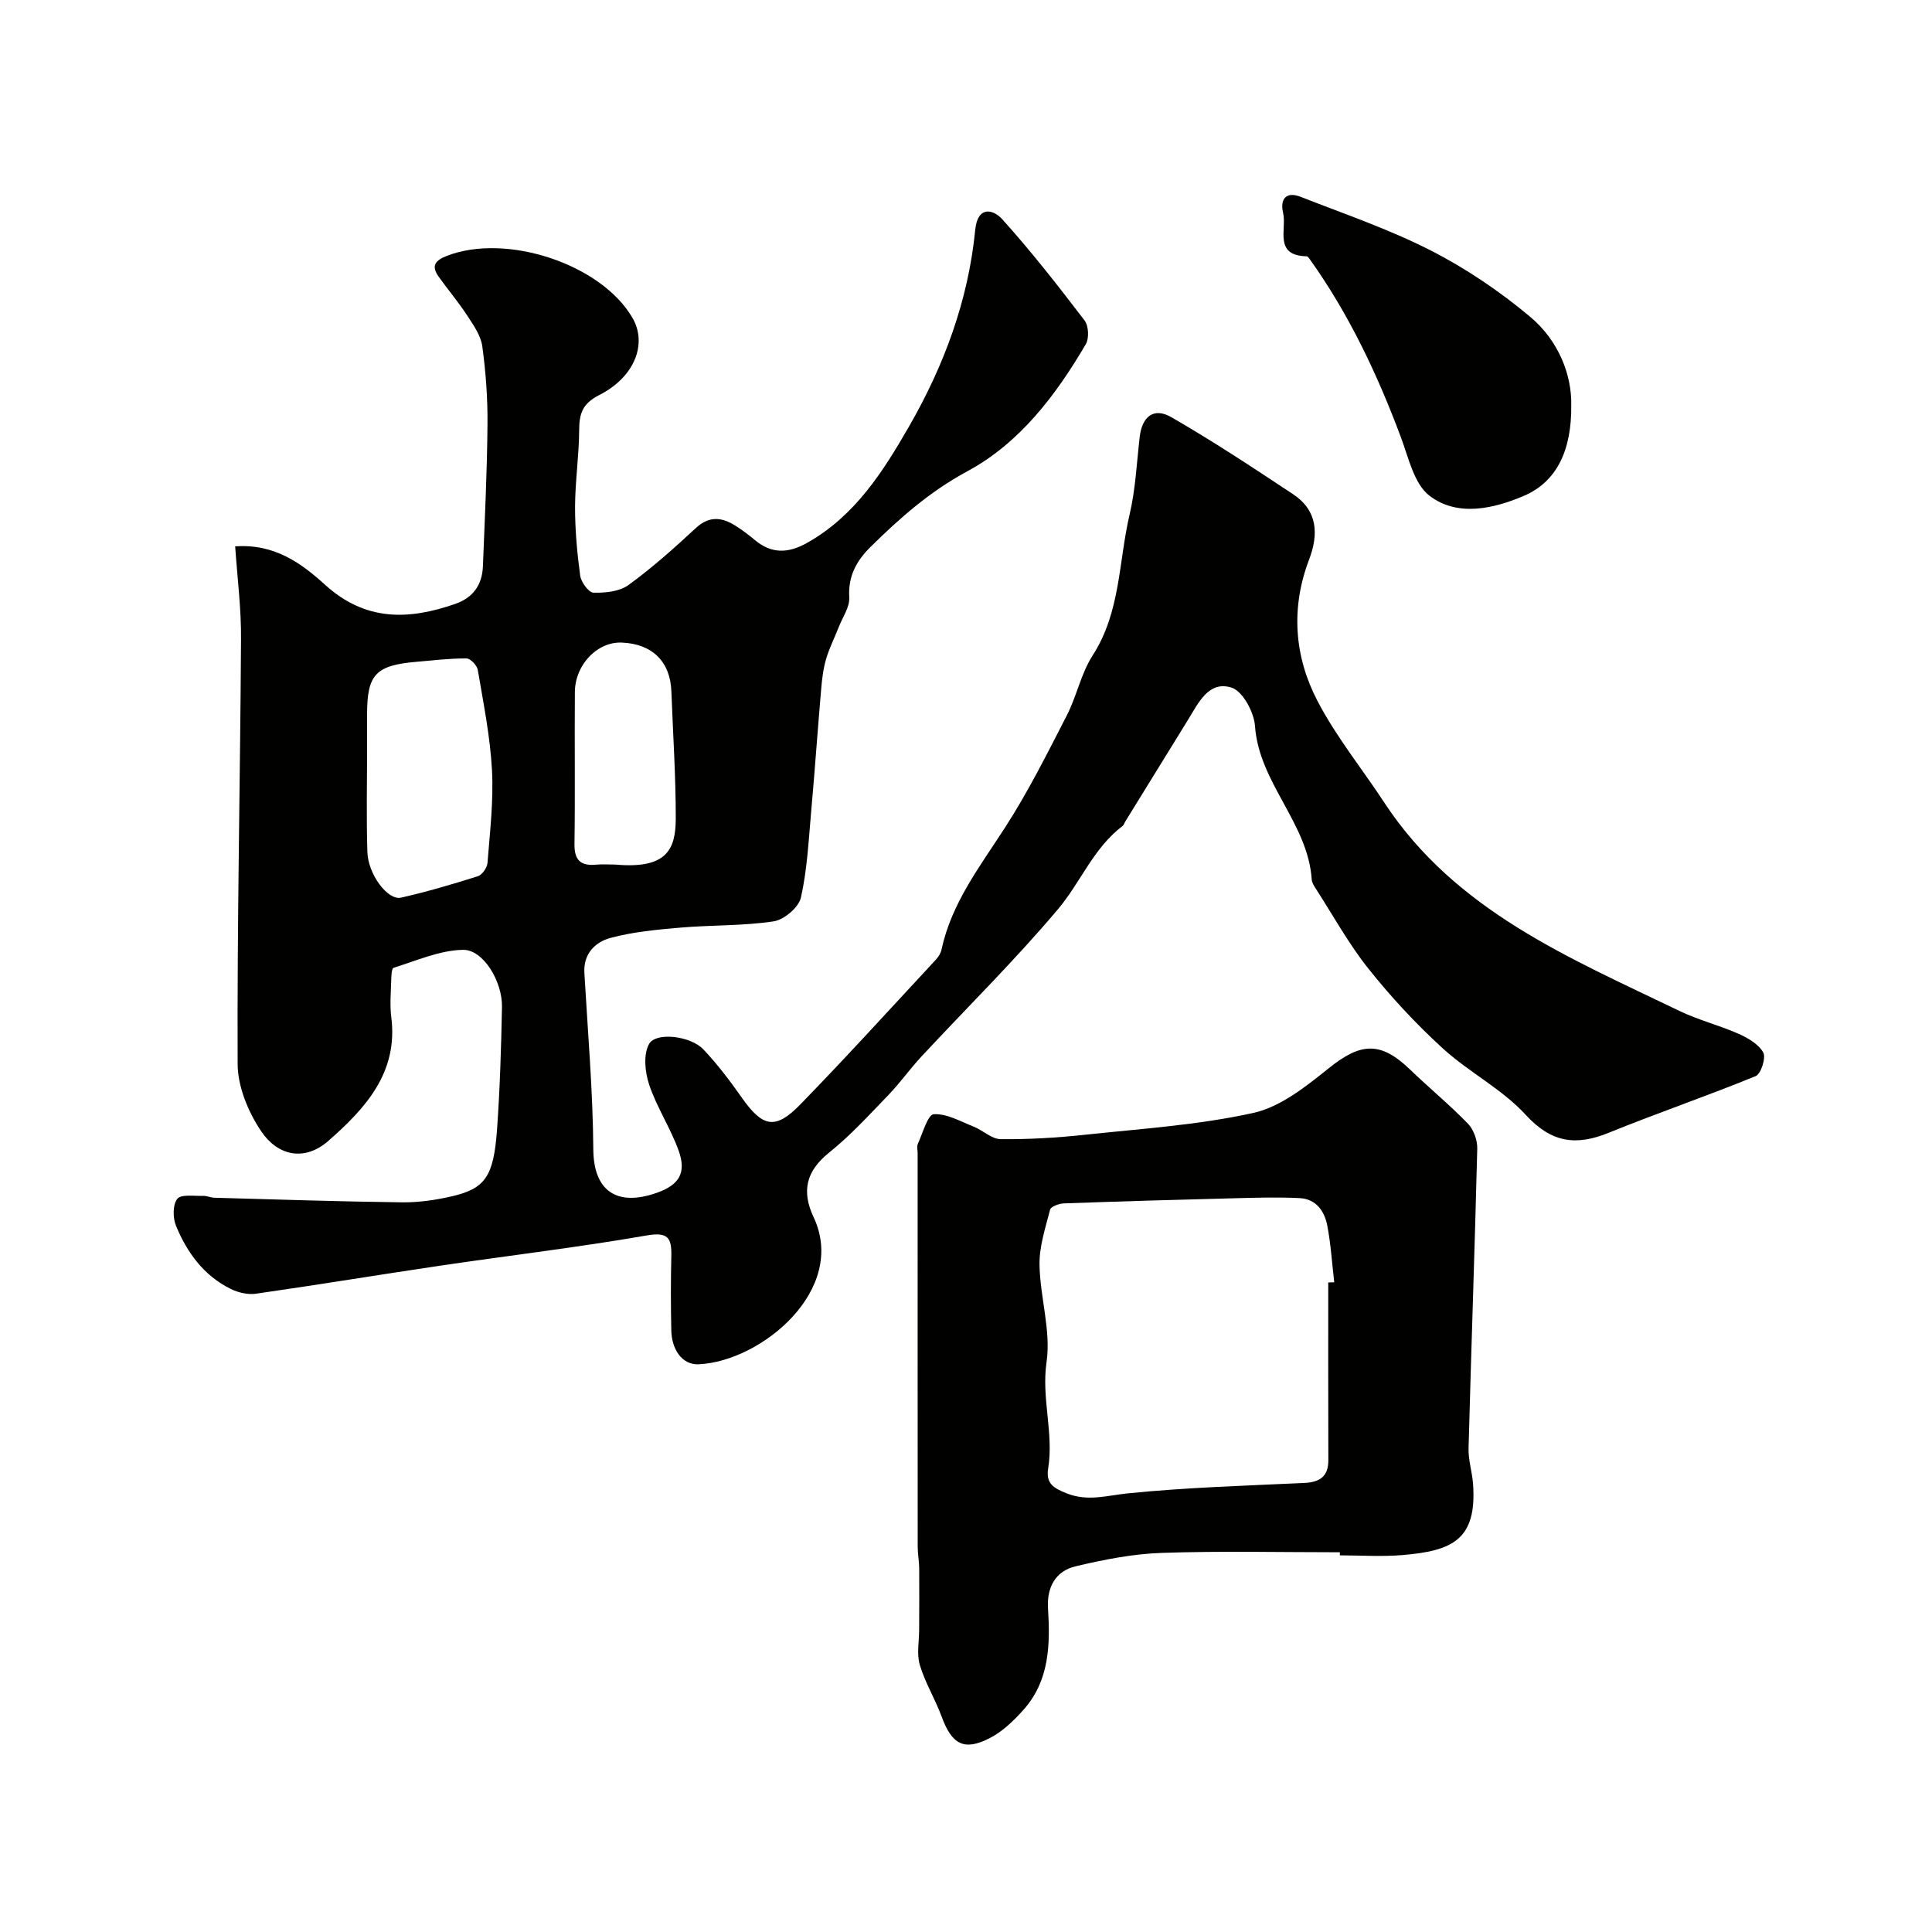 <svg enable-background="new 0 0 400 400" viewBox="0 0 400 400" xmlns="http://www.w3.org/2000/svg"><g fill="#010100"><path d="m48.69 113.12c8.21-.59 13.78 3.57 18.62 7.96 8.37 7.58 17.29 7.32 26.97 3.94 3.7-1.29 5.55-3.96 5.7-7.76.39-9.76.86-19.53.95-29.3.05-5.43-.34-10.9-1.08-16.28-.31-2.24-1.85-4.41-3.15-6.4-1.81-2.77-3.97-5.31-5.89-8.01-1.61-2.26-.67-3.38 1.74-4.31 12.36-4.76 31.95 1.73 38.4 12.86 3.08 5.3.54 12.19-6.88 15.97-3.54 1.81-4.14 3.88-4.16 7.3-.03 5.27-.83 10.53-.85 15.8-.01 4.76.42 9.55 1.06 14.28.18 1.35 1.76 3.51 2.74 3.54 2.44.06 5.39-.23 7.25-1.58 4.91-3.57 9.47-7.64 13.93-11.78 2.81-2.61 5.43-2.28 8.27-.48 1.38.88 2.7 1.86 3.94 2.91 3.5 2.95 6.98 2.8 10.88.6 9.89-5.58 15.68-14.71 21.08-24.09 7.26-12.63 12.27-26.11 13.7-40.71.49-5 3.7-4.29 5.6-2.18 6.03 6.67 11.57 13.8 17.04 20.95.84 1.11.97 3.7.25 4.92-6.2 10.58-13.69 20.46-24.52 26.3-7.75 4.18-13.96 9.66-20.03 15.65-2.92 2.88-4.69 6.06-4.42 10.47.12 1.99-1.37 4.08-2.17 6.12-.87 2.22-1.96 4.37-2.63 6.64-.59 2.02-.84 4.16-1.02 6.26-.72 8.37-1.3 16.76-2.05 25.12-.54 6.03-.82 12.14-2.14 18.01-.46 2.03-3.5 4.6-5.65 4.92-6.34.95-12.85.74-19.26 1.29-4.87.42-9.81.87-14.5 2.13-3.15.85-5.66 3.25-5.42 7.26.7 12.19 1.76 24.37 1.85 36.57.07 8.52 4.82 11.89 13.17 8.94 4.6-1.63 6.16-4.12 4.49-8.74-1.68-4.66-4.51-8.93-6.09-13.62-.88-2.6-1.24-6.27-.03-8.44 1.43-2.55 8.61-1.67 11.24 1.11 2.92 3.08 5.51 6.51 7.96 9.99 4.29 6.1 6.91 6.75 12.06 1.47 9.57-9.82 18.78-19.98 28.12-30.03.53-.57 1.01-1.34 1.17-2.09 2.07-9.63 7.94-17.19 13.13-25.23 4.78-7.39 8.74-15.33 12.78-23.18 2.08-4.04 2.97-8.76 5.4-12.52 5.78-8.96 5.34-19.39 7.63-29.14 1.23-5.23 1.47-10.69 2.09-16.05.49-4.23 2.9-6.21 6.54-4.11 8.61 4.95 16.91 10.45 25.2 15.94 5.11 3.38 5.34 8.28 3.33 13.55-3.8 9.99-3.08 19.97 1.69 29.17 3.86 7.45 9.27 14.1 13.9 21.16 14.72 22.4 38.38 32.15 61.13 43.13 3.92 1.89 8.23 2.95 12.21 4.72 1.95.87 4.16 2.15 5.11 3.88.59 1.08-.48 4.43-1.58 4.88-10.05 4.12-20.34 7.63-30.4 11.72-6.8 2.77-11.89 2.1-17.22-3.72-4.9-5.35-11.78-8.82-17.19-13.77-5.53-5.06-10.7-10.62-15.37-16.49-4.12-5.17-7.34-11.06-10.94-16.64-.35-.55-.75-1.18-.79-1.79-.77-11.73-10.91-19.97-11.75-31.81-.2-2.86-2.54-7.19-4.83-7.93-4.76-1.52-6.88 3.17-9.04 6.67-4.35 7.04-8.69 14.08-13.03 21.12-.17.28-.26.66-.5.84-6.04 4.56-8.73 11.73-13.4 17.26-8.93 10.59-18.85 20.36-28.3 30.53-2.35 2.53-4.35 5.38-6.74 7.86-3.99 4.13-7.88 8.42-12.34 11.99-4.8 3.85-5.71 8.03-3.2 13.37 7.04 14.95-10.71 29.82-23.77 30.45-3.55.17-5.61-3.22-5.69-6.94-.12-5.16-.12-10.33 0-15.5.09-3.75-.71-5-5.12-4.23-14.15 2.46-28.42 4.14-42.63 6.24-12.76 1.89-25.48 3.99-38.25 5.82-1.66.24-3.65-.22-5.18-.97-5.57-2.73-9.07-7.51-11.36-13.07-.68-1.64-.71-4.36.25-5.6.76-.99 3.46-.56 5.31-.62.8-.03 1.61.37 2.42.39 12.93.36 25.86.79 38.8.95 3.41.04 6.91-.46 10.25-1.23 6.99-1.61 8.73-4.09 9.43-13.91.6-8.41.85-16.86 1.02-25.29.11-5.27-3.87-11.94-8.09-11.85-4.82.1-9.61 2.25-14.35 3.72-.42.13-.47 1.78-.5 2.73-.07 2.5-.29 5.03.02 7.49 1.47 11.49-5.4 18.91-12.97 25.57-5.01 4.41-10.54 3.12-13.94-1.91-2.7-3.99-4.89-9.27-4.9-13.98-.12-29.26.53-58.53.7-87.79.07-6.37-.76-12.75-1.21-19.36zm27.31 41.77c0 7.17-.16 14.34.06 21.49.14 4.65 4.22 10.09 6.97 9.47 5.36-1.22 10.65-2.77 15.89-4.43.9-.28 1.93-1.76 2.01-2.76.5-6.39 1.27-12.83.93-19.19-.37-6.96-1.77-13.87-2.94-20.77-.16-.94-1.53-2.38-2.34-2.38-3.42-.02-6.84.4-10.25.69-8.55.72-10.33 2.6-10.33 10.9zm51.39 24.11c10.53.94 12.51-2.98 12.52-9.53.01-8.78-.58-17.57-.91-26.35-.23-6.16-3.98-9.83-10.28-10.08-5.04-.2-9.65 4.54-9.7 10.24-.08 10.49.07 20.99-.08 31.48-.04 3.33 1.27 4.55 4.45 4.26 1.33-.12 2.67-.02 4-.02z"/><path d="m277.4 321.38c-12.28 0-24.58-.29-36.85.13-5.99.2-12.02 1.39-17.87 2.78-4.12.98-5.97 4.31-5.7 8.68.46 7.49.32 14.94-5.03 20.97-2.02 2.27-4.36 4.54-7.02 5.91-5.34 2.75-7.86 1.31-9.98-4.46-1.33-3.62-3.41-6.99-4.51-10.67-.68-2.26-.14-4.88-.14-7.34.01-4.24.05-8.47.01-12.71-.01-1.48-.31-2.96-.31-4.44-.02-27.14-.01-54.29-.01-81.43 0-.67-.21-1.43.04-1.98 1.01-2.2 2.06-6.06 3.28-6.13 2.71-.17 5.57 1.5 8.3 2.58 1.91.76 3.7 2.56 5.56 2.58 5.75.06 11.54-.28 17.26-.89 11.72-1.26 23.59-2.01 35.05-4.54 5.66-1.25 10.94-5.5 15.67-9.29 6.62-5.31 10.71-5.56 16.83.35 3.92 3.78 8.15 7.25 11.94 11.16 1.19 1.23 1.97 3.44 1.93 5.17-.51 20.68-1.25 41.35-1.8 62.03-.07 2.42.73 4.85.92 7.3.89 11.74-4.39 13.95-14.59 14.82-4.3.36-8.65.06-12.98.06.01-.23.01-.44 0-.64zm-2.4-55.86c.41-.01.83-.03 1.24-.04-.46-3.91-.7-7.87-1.44-11.73-.57-2.99-2.32-5.52-5.7-5.69-4.32-.22-8.66-.1-12.99.01-11.96.3-23.92.65-35.87 1.08-.99.04-2.66.65-2.83 1.3-.97 3.77-2.26 7.64-2.19 11.45.12 6.72 2.4 13.6 1.46 20.08-1.1 7.55 1.52 14.73.33 22.07-.5 3.06 1.09 4.04 3.8 5.12 4.4 1.76 8.32.46 12.63.02 12.14-1.23 24.38-1.59 36.58-2.16 3.23-.15 5.01-1.33 5-4.72-.04-12.26-.02-24.52-.02-36.79z"/><path d="m325.31 83.88c.11 9.26-2.95 15.86-9.83 18.79-6.11 2.6-13.7 4.45-19.54-.05-3.16-2.44-4.29-7.76-5.85-11.96-4.87-13.05-10.76-25.55-18.87-36.93-.19-.27-.46-.67-.71-.67-6.87-.15-4.05-5.63-4.86-9-.67-2.79.61-4.5 3.6-3.32 9.06 3.55 18.34 6.71 26.98 11.12 7.31 3.73 14.28 8.46 20.58 13.73 5.91 4.95 8.63 12.1 8.5 18.29z"/></g></svg>